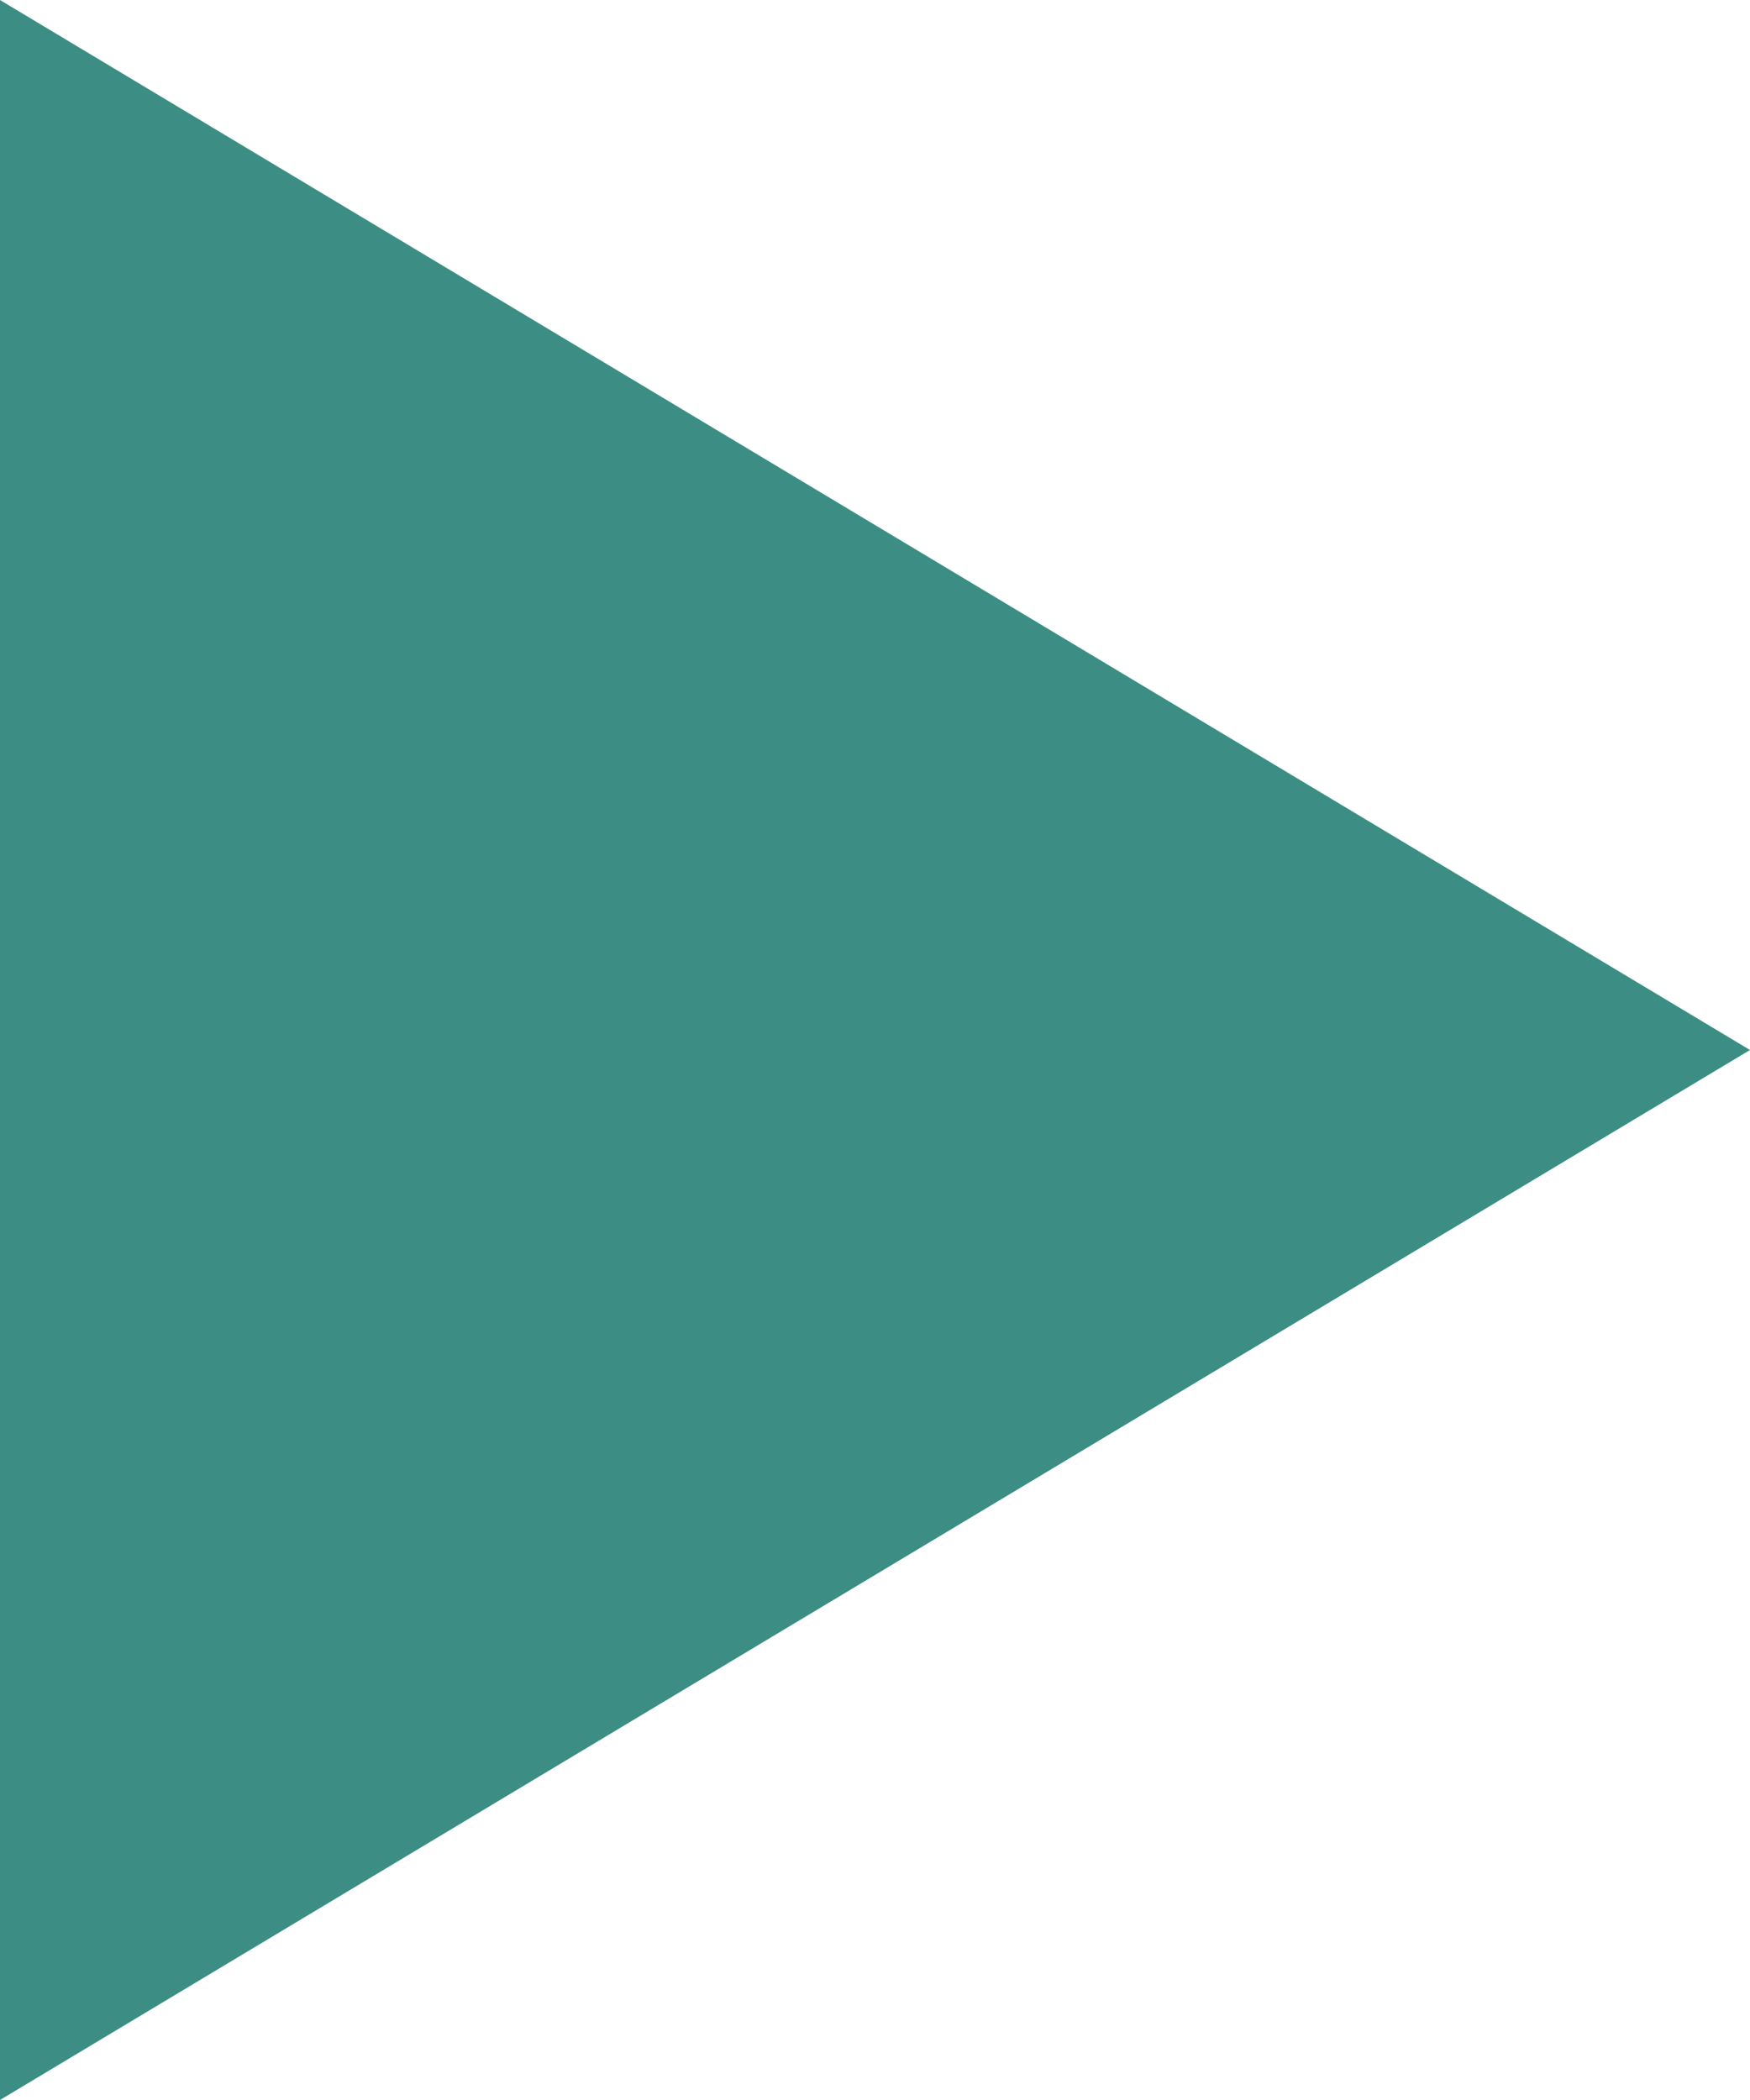 <?xml version="1.0" encoding="UTF-8"?> <svg xmlns="http://www.w3.org/2000/svg" width="20" height="24" viewBox="0 0 20 24" fill="none"> <path d="M20 12L-1.04907e-06 24L0 -8.74228e-07L20 12Z" fill="#3C8D83"></path> </svg> 